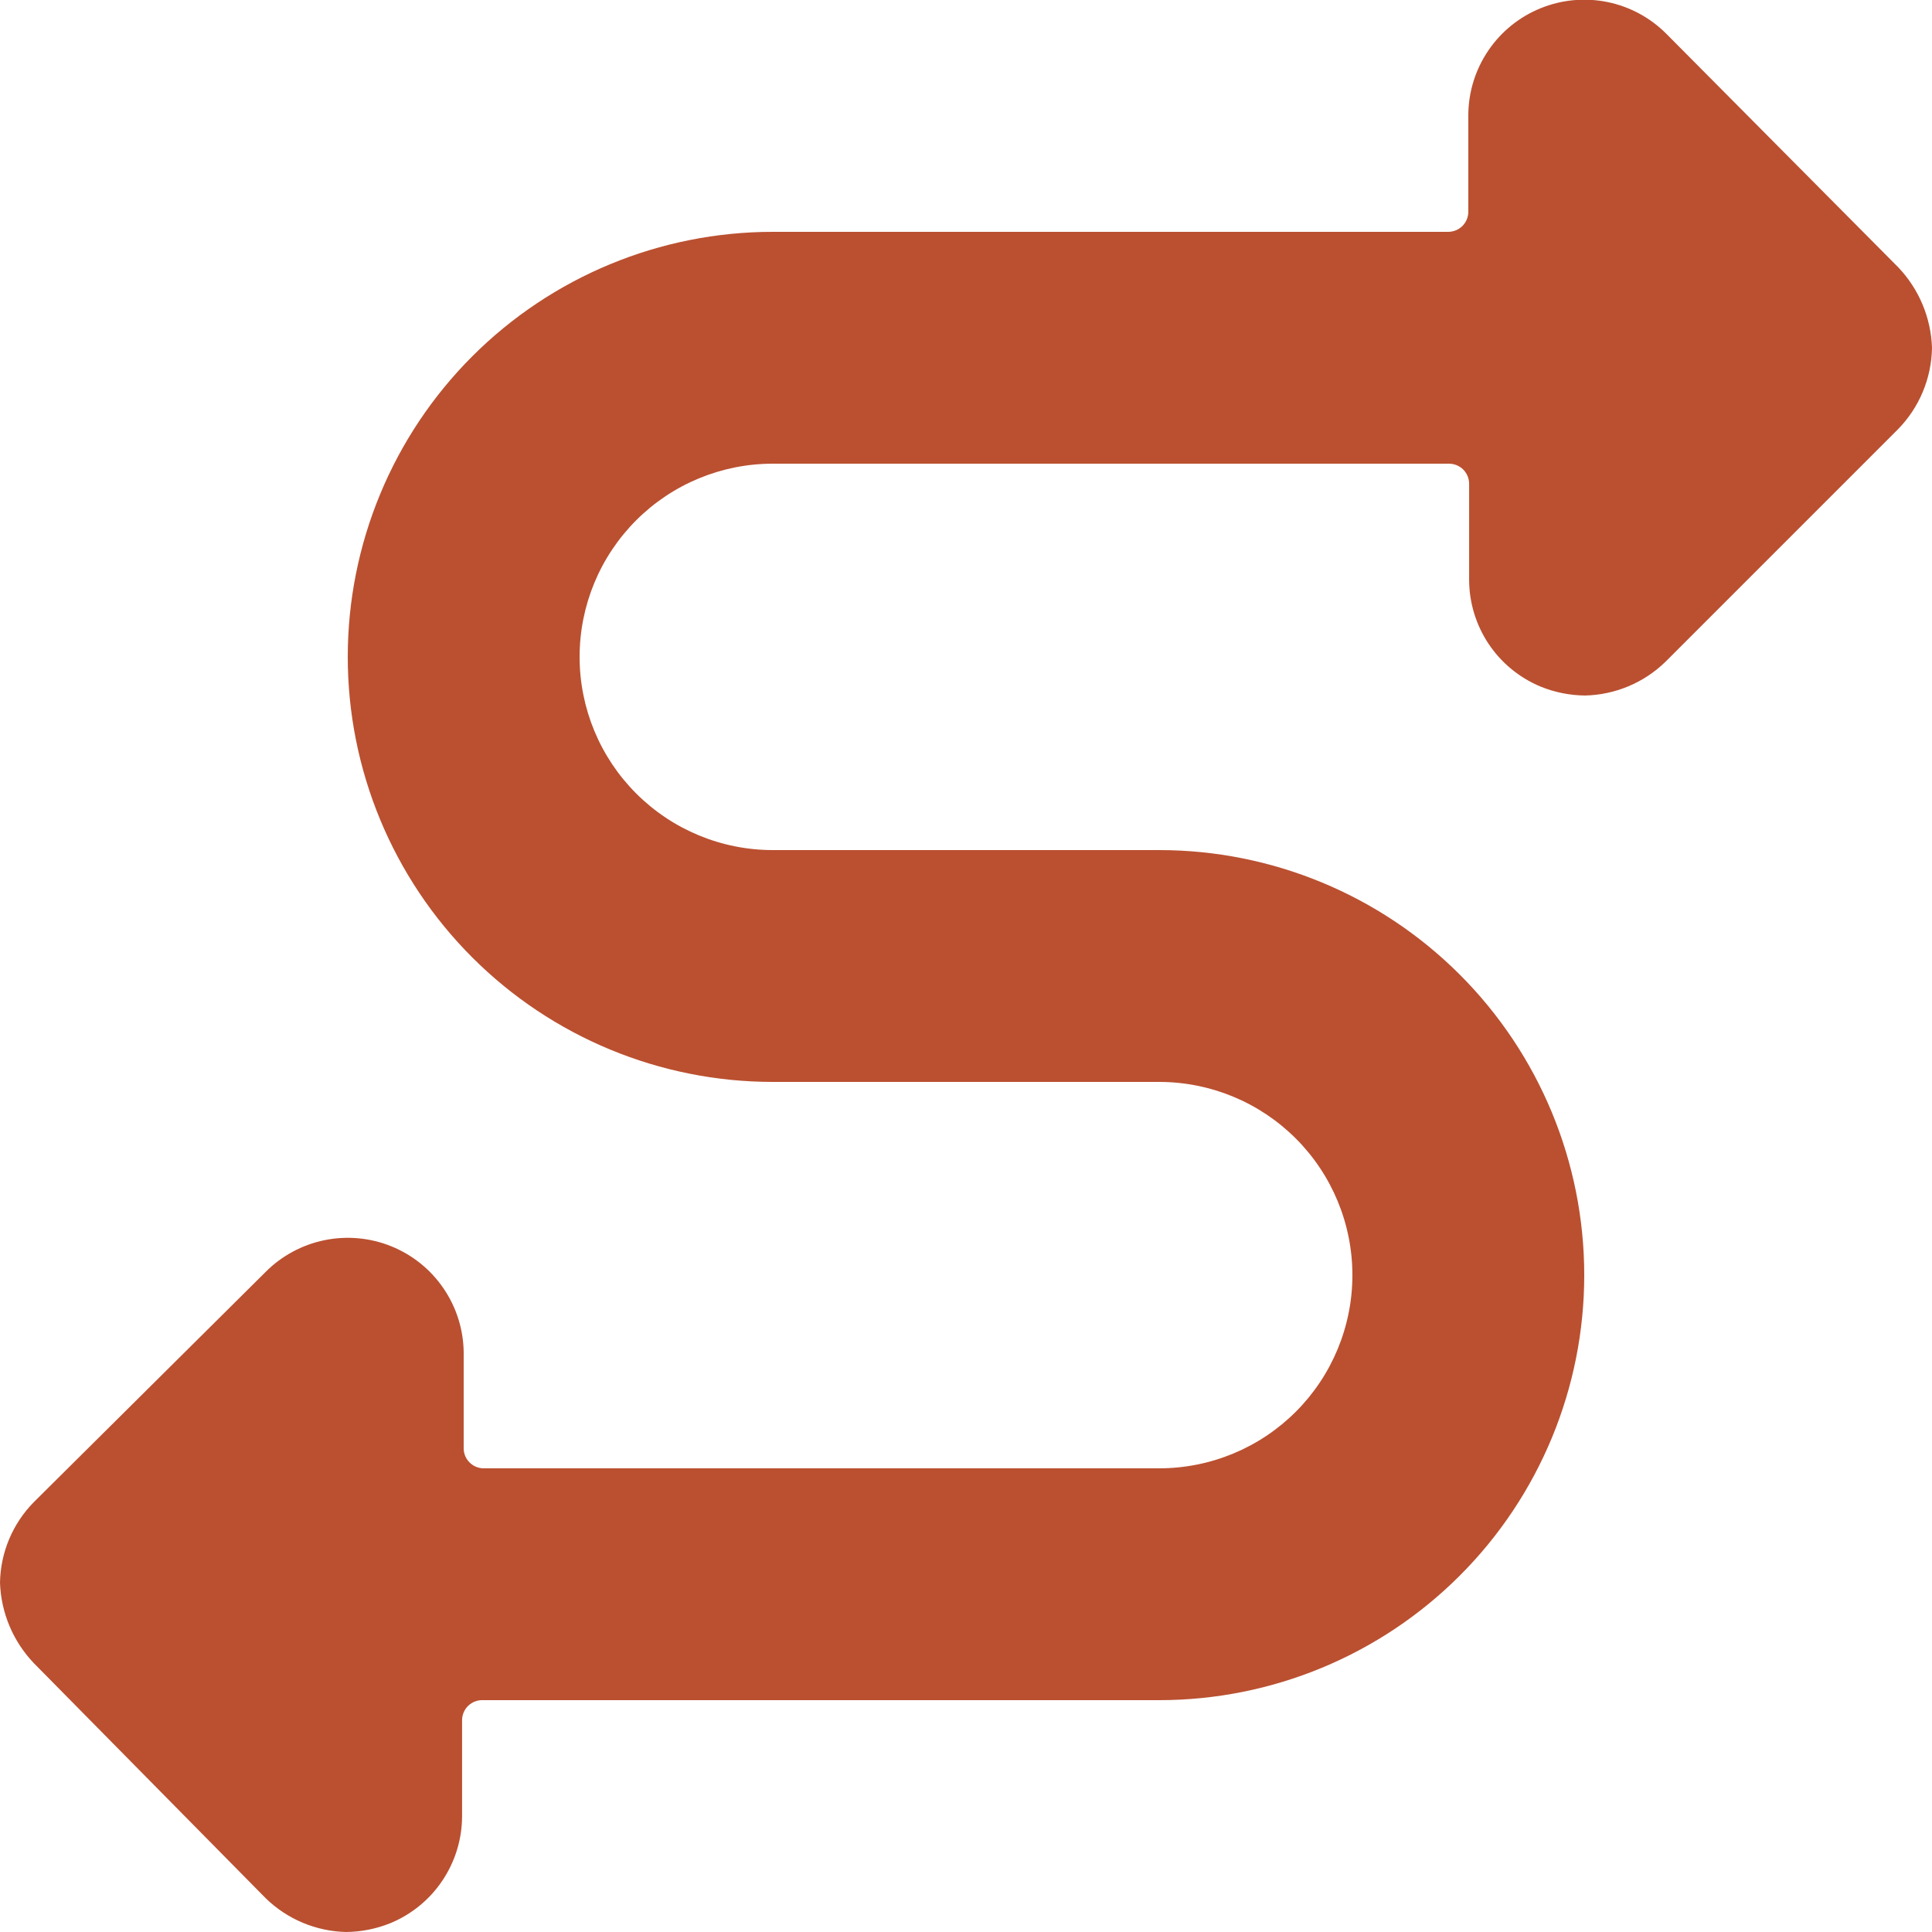 <svg width="48" height="48" viewBox="0 0 48 48" fill="none" xmlns="http://www.w3.org/2000/svg">
<g clip-path="url(#clip0_4257_187261)">
<path d="M48 8.64C47.975 7.893 47.676 7.181 47.16 6.64L41.4 0.84C41 0.438 40.489 0.163 39.934 0.05C39.378 -0.063 38.801 -0.009 38.275 0.205C37.75 0.418 37.299 0.782 36.98 1.251C36.66 1.72 36.486 2.273 36.48 2.84V5.26C36.48 5.393 36.427 5.52 36.334 5.614C36.24 5.707 36.113 5.76 35.98 5.76H19.2C16.399 5.76 13.713 6.873 11.733 8.853C9.753 10.833 8.64 13.519 8.64 16.32C8.64 19.121 9.753 21.807 11.733 23.787C13.713 25.767 16.399 26.88 19.2 26.88H28.8C30.073 26.88 31.294 27.386 32.194 28.286C33.094 29.186 33.6 30.407 33.6 31.68C33.6 32.953 33.094 34.174 32.194 35.074C31.294 35.974 30.073 36.48 28.8 36.48H12C11.874 36.475 11.755 36.423 11.666 36.334C11.577 36.245 11.525 36.126 11.52 36V33.6C11.514 33.033 11.34 32.48 11.02 32.011C10.701 31.542 10.25 31.178 9.725 30.965C9.199 30.751 8.622 30.698 8.066 30.811C7.511 30.924 7 31.198 6.6 31.6L0.84 37.32C0.314 37.854 0.013 38.57 0 39.32C0.025 40.067 0.324 40.779 0.84 41.32L6.6 47.16C7.136 47.683 7.851 47.983 8.6 48C8.977 47.996 9.35 47.922 9.7 47.78C10.226 47.562 10.677 47.194 10.993 46.72C11.31 46.246 11.48 45.69 11.48 45.12V42.74C11.48 42.673 11.493 42.606 11.52 42.544C11.546 42.482 11.585 42.426 11.633 42.379C11.682 42.333 11.739 42.296 11.803 42.272C11.866 42.248 11.933 42.237 12 42.24H28.8C31.601 42.24 34.287 41.127 36.267 39.147C38.247 37.167 39.36 34.481 39.36 31.68C39.36 28.879 38.247 26.193 36.267 24.213C34.287 22.233 31.601 21.12 28.8 21.12H19.2C17.927 21.12 16.706 20.614 15.806 19.714C14.906 18.814 14.4 17.593 14.4 16.32C14.4 15.047 14.906 13.826 15.806 12.926C16.706 12.026 17.927 11.52 19.2 11.52H36C36.133 11.52 36.26 11.573 36.354 11.666C36.447 11.76 36.5 11.887 36.5 12.02V14.4C36.5 14.97 36.67 15.527 36.986 16C37.303 16.474 37.754 16.842 38.28 17.06C38.63 17.202 39.003 17.276 39.38 17.28C40.129 17.263 40.844 16.963 41.38 16.44L47.14 10.68C47.68 10.137 47.988 9.406 48 8.64Z" fill="#BA5030"/>
</g>
<defs>
<clipPath id="clip0_4257_187261">
<rect width="48" height="48" fill="white"/>
</clipPath>
</defs>
</svg>
